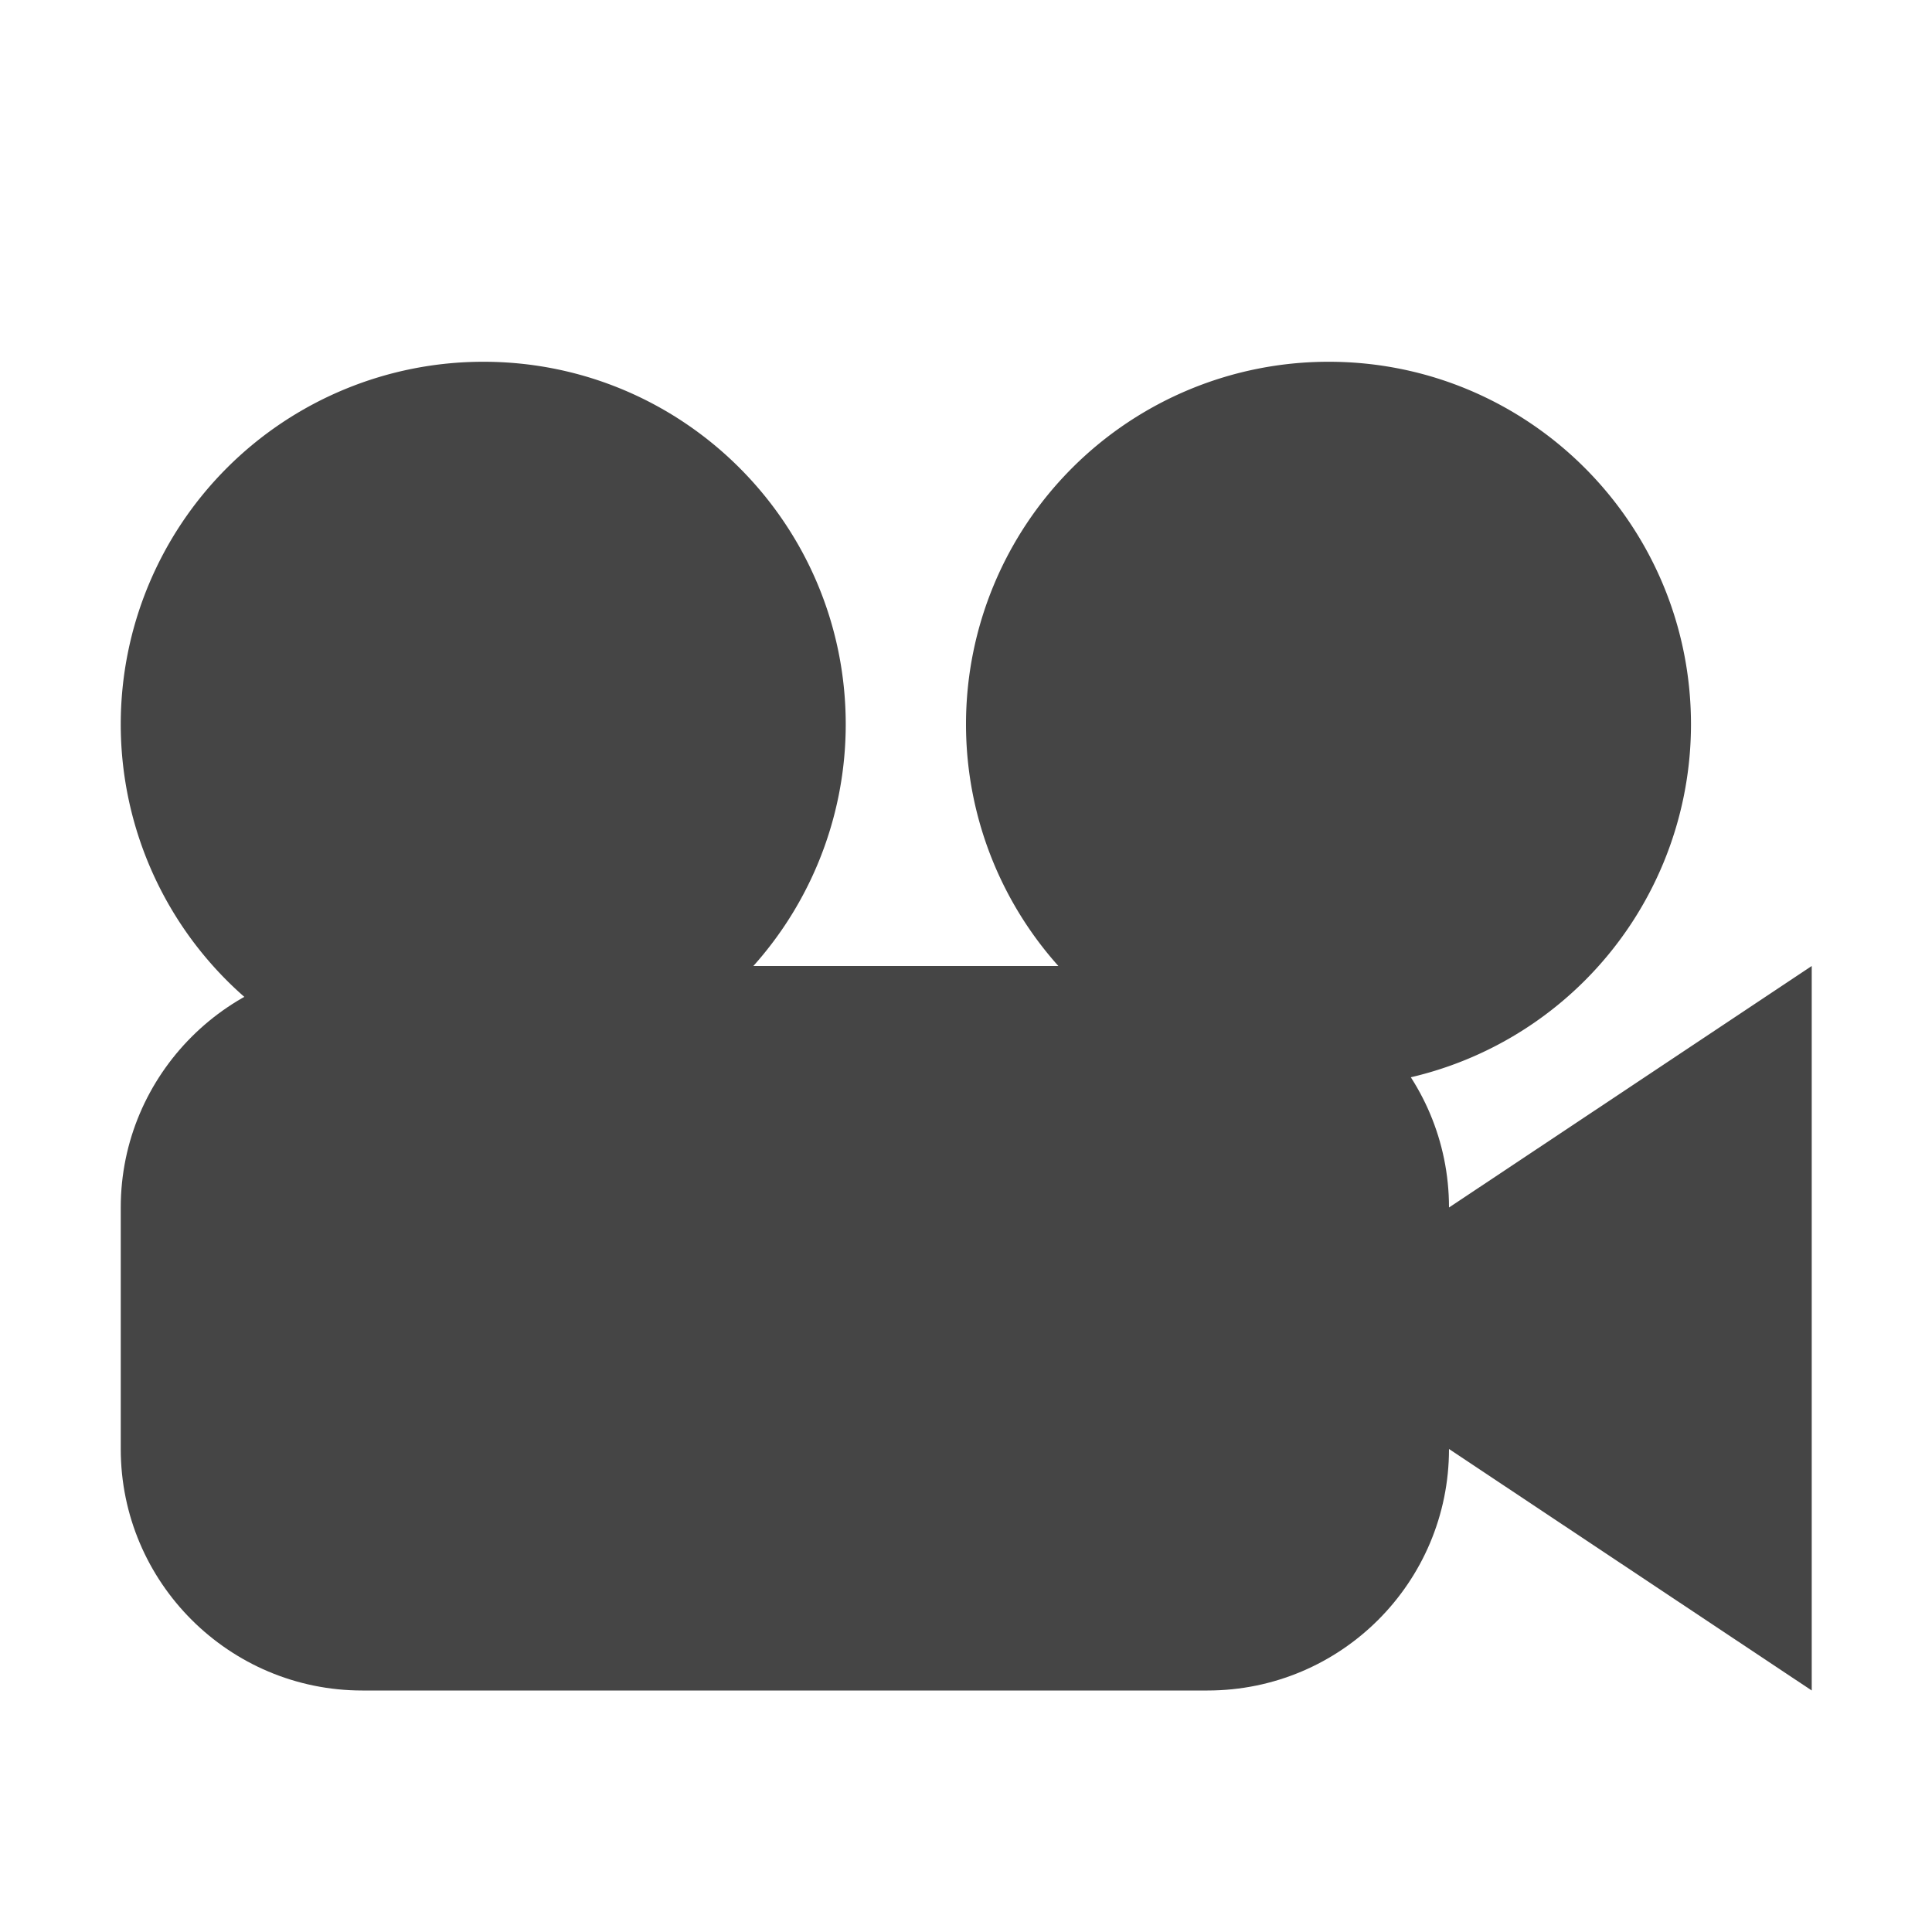 <svg xmlns="http://www.w3.org/2000/svg" width="16" height="16"><g fill="#454545"><path d="M7.004 6a3.002 3.002 0 1 1-3-3.004c1.656 0 3 1.344 3 3.004zm0 0M14.004 6a3.002 3.002 0 1 1-3-3.004c1.656 0 3 1.344 3 3.004zm0 0M12 10l3.004-2v6L12 12zm0 0"/><path d="M3 8h7c1.105 0 2 .898 2 2v2c0 1.105-.895 2-2 2H3c-1.102 0-2-.895-2-2v-2c0-1.102.898-2 2-2zm0 0"/></g></svg>